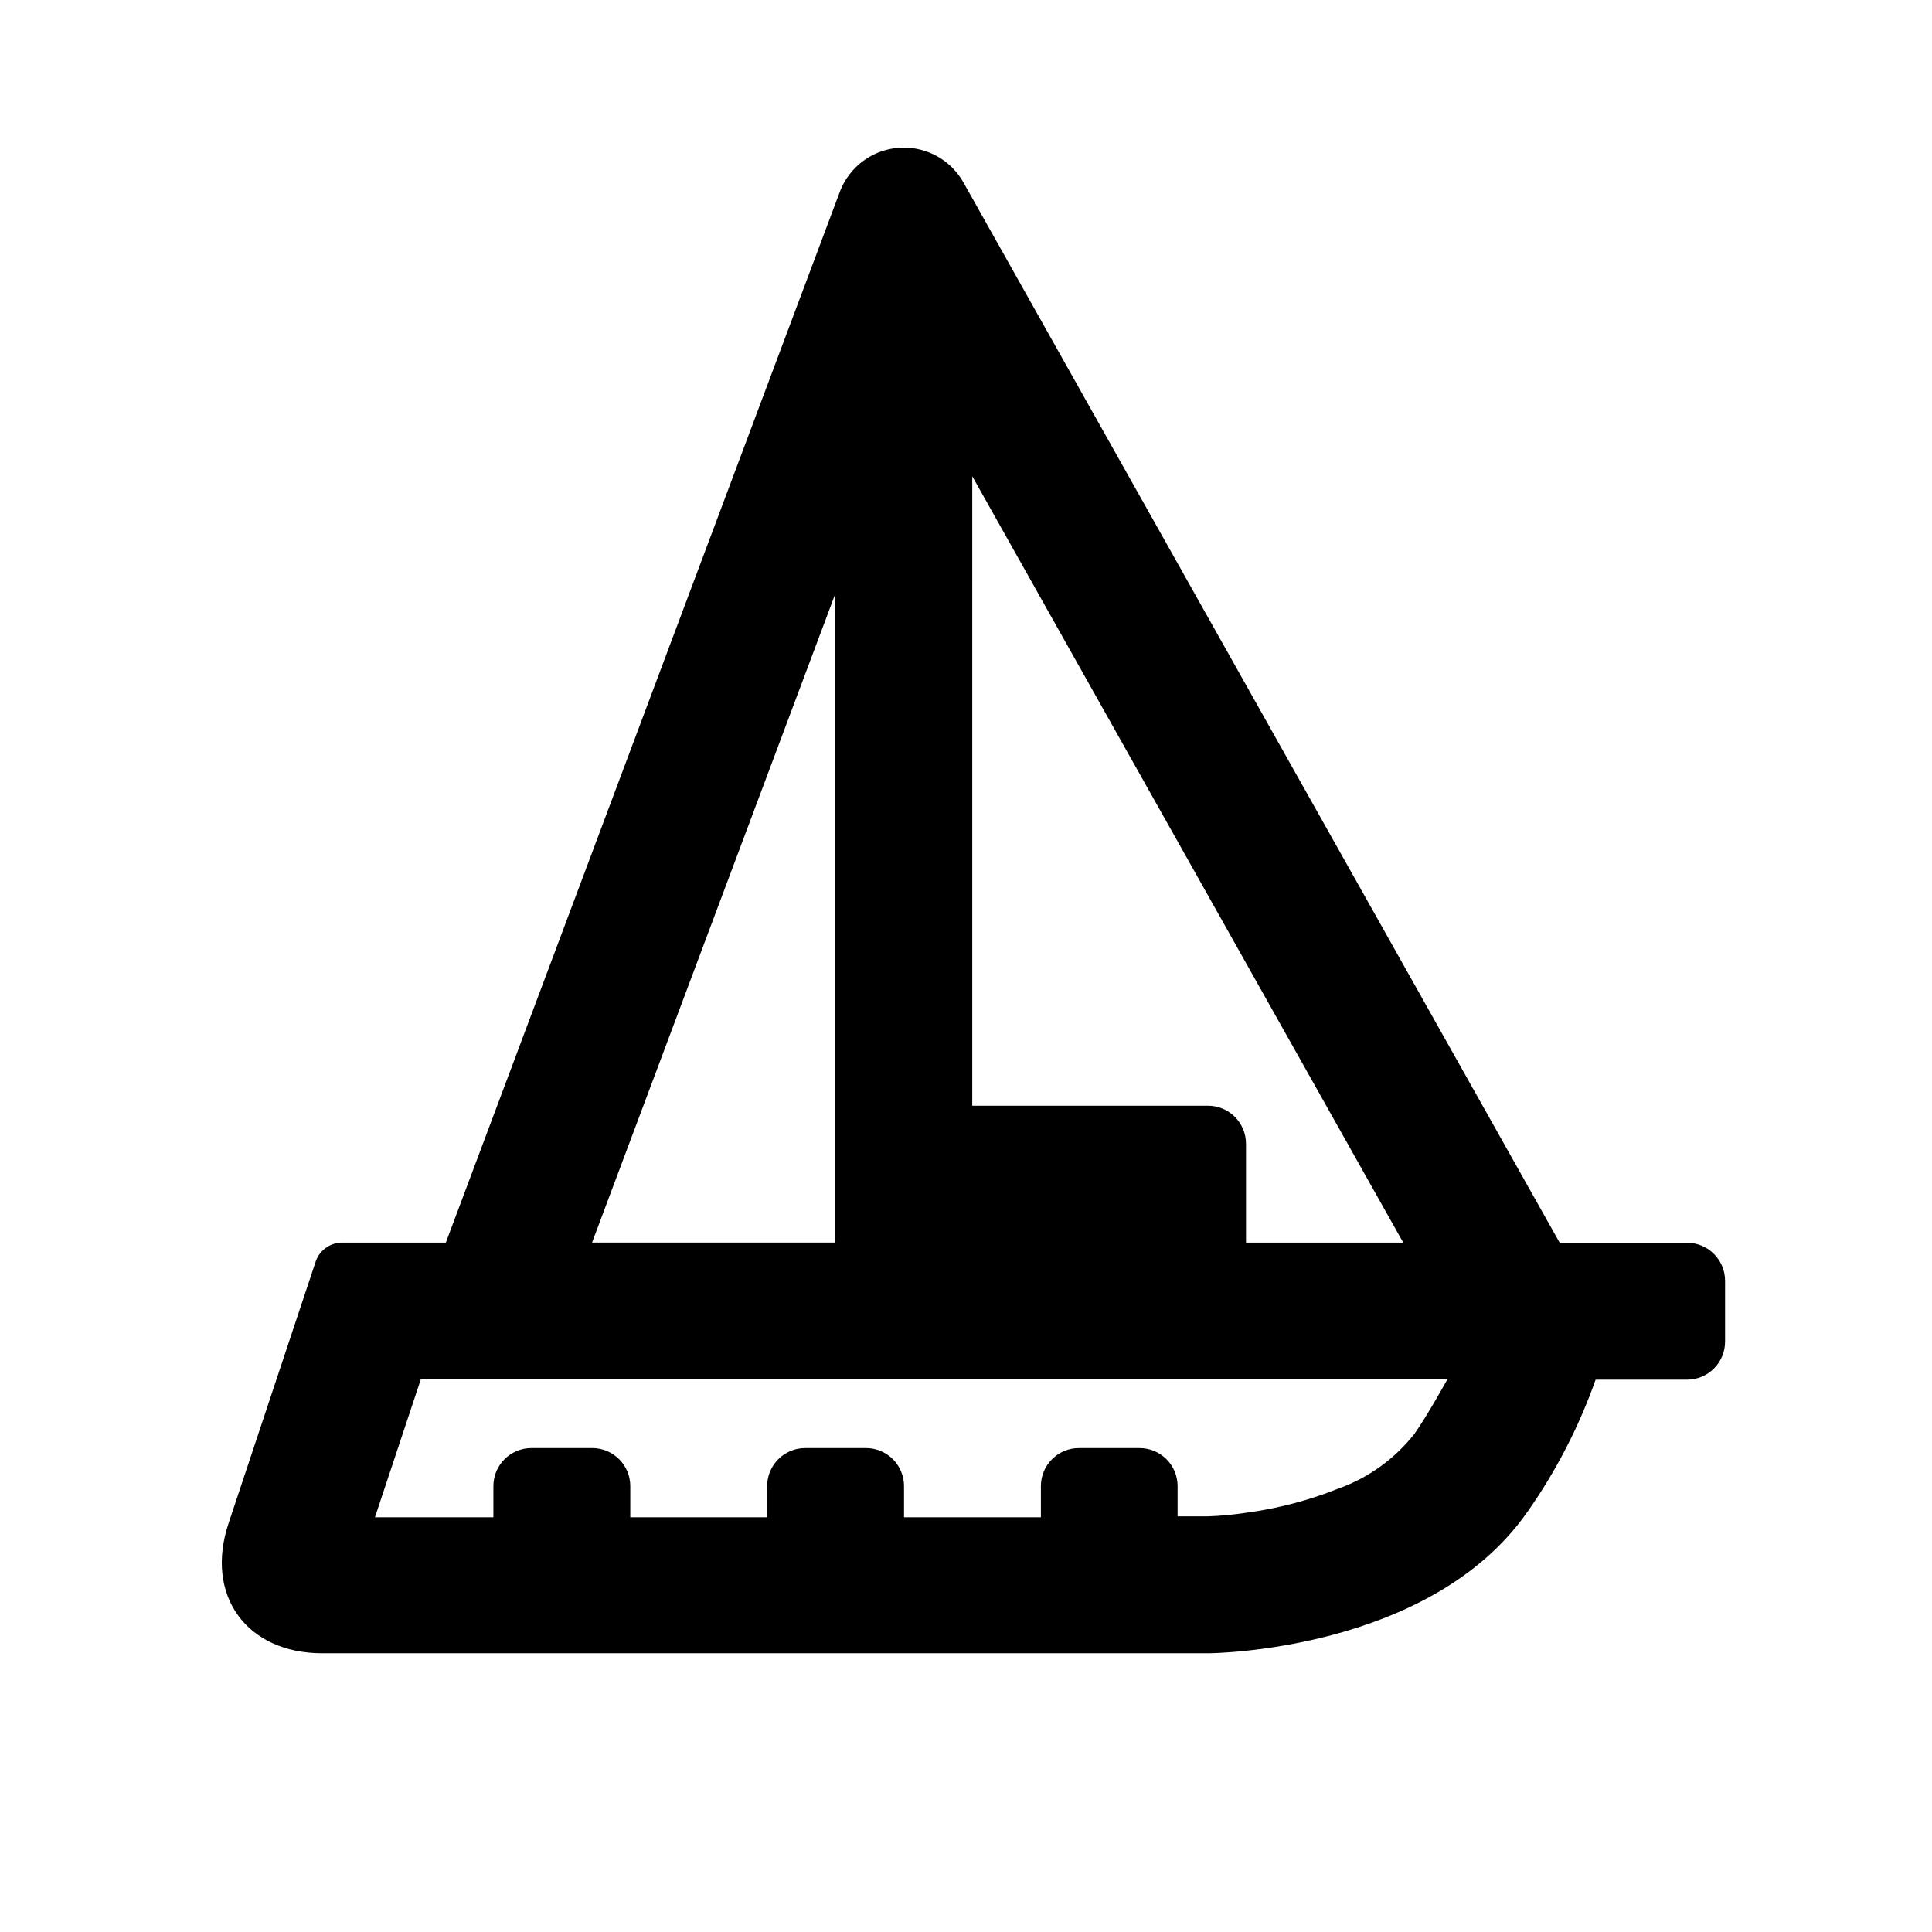 <?xml version="1.0" encoding="UTF-8"?>
<!-- Uploaded to: ICON Repo, www.iconrepo.com, Generator: ICON Repo Mixer Tools -->
<svg fill="#000000" width="800px" height="800px" version="1.1" viewBox="144 144 512 512" xmlns="http://www.w3.org/2000/svg">
 <path d="m229.41 582.12h235.07s58.141-0.301 84.137-37.23c7.672-10.863 13.809-22.73 18.238-35.266h24.234c2.672 0 5.234-1.062 7.125-2.953s2.949-4.453 2.949-7.125v-16.121c0-2.672-1.059-5.234-2.949-7.125-1.891-1.891-4.453-2.953-7.125-2.953h-33.754l-158-280.97c-2.269-4.039-5.996-7.059-10.422-8.434-4.422-1.379-9.203-1.012-13.367 1.023-4.16 2.039-7.383 5.59-9.008 9.93l-104.39 278.41h-27.809c-2.957 0.145-5.547 2.019-6.602 4.785l-23.176 69.625c-6.348 19.094 4.785 34.41 24.84 34.41zm172.25-311.91 114.21 203.09h-41.664v-26.199c0-2.672-1.062-5.234-2.953-7.125-1.891-1.891-4.453-2.953-7.125-2.953h-62.473zm-36.273 31.086v172h-64.488zm-109.88 208.27h272.06s-5.34 9.621-8.715 14.41l-0.004-0.004c-5.215 6.641-12.203 11.672-20.152 14.512-7.832 3.133-16.023 5.281-24.387 6.398-3.336 0.512-6.699 0.832-10.074 0.957h-8.16v-8.012c0-2.672-1.062-5.234-2.953-7.125-1.891-1.887-4.453-2.949-7.125-2.949h-16.07c-5.566 0-10.078 4.512-10.078 10.074v8.262h-36.273v-8.262c0-2.672-1.062-5.234-2.949-7.125-1.891-1.887-4.453-2.949-7.125-2.949h-16.125c-5.562 0-10.074 4.512-10.074 10.074v8.262h-36.273v-8.262c0-2.672-1.062-5.234-2.953-7.125-1.891-1.887-4.453-2.949-7.125-2.949h-16.121c-5.566 0-10.078 4.512-10.078 10.074v8.262h-31.387z"/>
</svg>